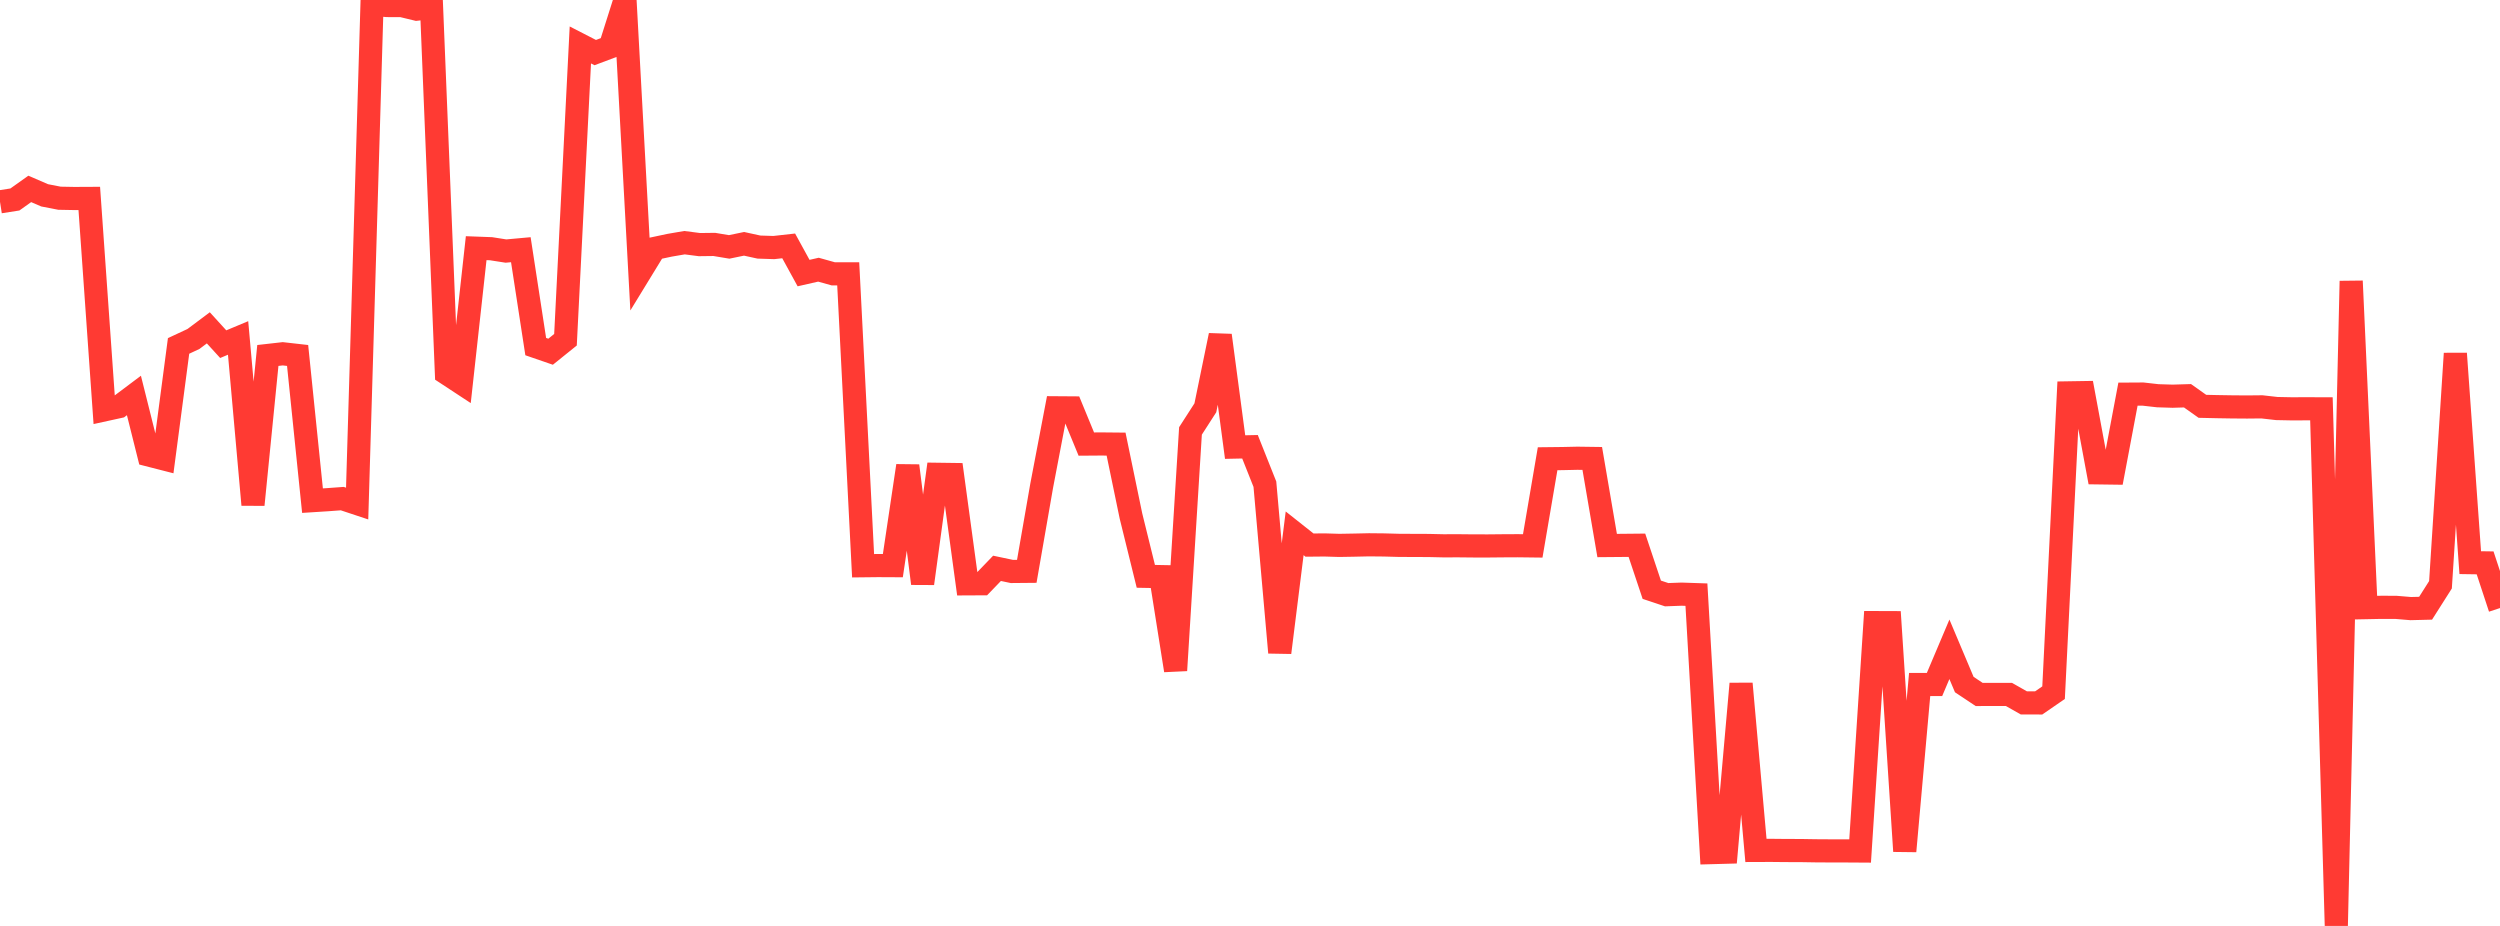 <?xml version="1.0" standalone="no"?>
<!DOCTYPE svg PUBLIC "-//W3C//DTD SVG 1.1//EN" "http://www.w3.org/Graphics/SVG/1.1/DTD/svg11.dtd">

<svg width="135" height="50" viewBox="0 0 135 50" preserveAspectRatio="none" 
  xmlns="http://www.w3.org/2000/svg"
  xmlns:xlink="http://www.w3.org/1999/xlink">


<polyline points="0.0, 10.898 0.804, 10.772 1.607, 10.201 2.411, 10.548 3.214, 10.704 4.018, 10.719 4.821, 10.715 5.625, 22.134 6.429, 21.958 7.232, 21.355 8.036, 24.571 8.839, 24.777 9.643, 18.68 10.446, 18.305 11.25, 17.703 12.054, 18.585 12.857, 18.249 13.661, 27.256 14.464, 19.195 15.268, 19.104 16.071, 19.195 16.875, 27.035 17.679, 26.984 18.482, 26.925 19.286, 27.192 20.089, 0.223 20.893, 0.298 21.696, 0.301 22.5, 0.496 23.304, 0.403 24.107, 20.157 24.911, 20.685 25.714, 13.401 26.518, 13.431 27.321, 13.557 28.125, 13.484 28.929, 18.716 29.732, 18.993 30.536, 18.346 31.339, 2.427 32.143, 2.84 32.946, 2.538 33.75, 0.0 34.554, 14.726 35.357, 13.414 36.161, 13.243 36.964, 13.105 37.768, 13.209 38.571, 13.199 39.375, 13.333 40.179, 13.166 40.982, 13.342 41.786, 13.368 42.589, 13.278 43.393, 14.746 44.196, 14.563 45.0, 14.788 45.804, 14.788 46.607, 30.55 47.411, 30.541 48.214, 30.545 49.018, 25.152 49.821, 31.509 50.625, 25.612 51.429, 25.623 52.232, 31.527 53.036, 31.523 53.839, 30.69 54.643, 30.859 55.446, 30.852 56.25, 26.233 57.054, 22.021 57.857, 22.027 58.661, 23.98 59.464, 23.974 60.268, 23.982 61.071, 27.86 61.875, 31.122 62.679, 31.137 63.482, 36.202 64.286, 23.27 65.089, 22.022 65.893, 18.109 66.696, 24.142 67.5, 24.125 68.304, 26.147 69.107, 35.238 69.911, 28.799 70.714, 29.435 71.518, 29.427 72.321, 29.451 73.125, 29.437 73.929, 29.419 74.732, 29.427 75.536, 29.449 76.339, 29.453 77.143, 29.456 77.946, 29.474 78.75, 29.472 79.554, 29.48 80.357, 29.481 81.161, 29.473 81.964, 29.469 82.768, 29.479 83.571, 24.772 84.375, 24.763 85.179, 24.745 85.982, 24.756 86.786, 29.458 87.589, 29.451 88.393, 29.443 89.196, 31.846 90.0, 32.114 90.804, 32.084 91.607, 32.111 92.411, 46.041 93.214, 46.019 94.018, 36.921 94.821, 45.923 95.625, 45.92 96.429, 45.928 97.232, 45.93 98.036, 45.943 98.839, 45.948 99.643, 45.949 100.446, 45.954 101.25, 33.62 102.054, 33.623 102.857, 45.964 103.661, 36.962 104.464, 36.962 105.268, 35.062 106.071, 36.966 106.875, 37.501 107.679, 37.499 108.482, 37.499 109.286, 37.955 110.089, 37.958 110.893, 37.404 111.696, 21.215 112.5, 21.202 113.304, 25.534 114.107, 25.545 114.911, 21.284 115.714, 21.279 116.518, 21.37 117.321, 21.395 118.125, 21.371 118.929, 21.941 119.732, 21.959 120.536, 21.972 121.339, 21.978 122.143, 21.97 122.946, 22.061 123.75, 22.077 124.554, 22.074 125.357, 22.077 126.161, 50.0 126.964, 15.178 127.768, 32.812 128.571, 32.796 129.375, 32.797 130.179, 32.864 130.982, 32.844 131.786, 31.578 132.589, 19.09 133.393, 30.383 134.196, 30.395 135.0, 32.835" fill="none" stroke="#ff3a33" stroke-width="1.25"/>

</svg>